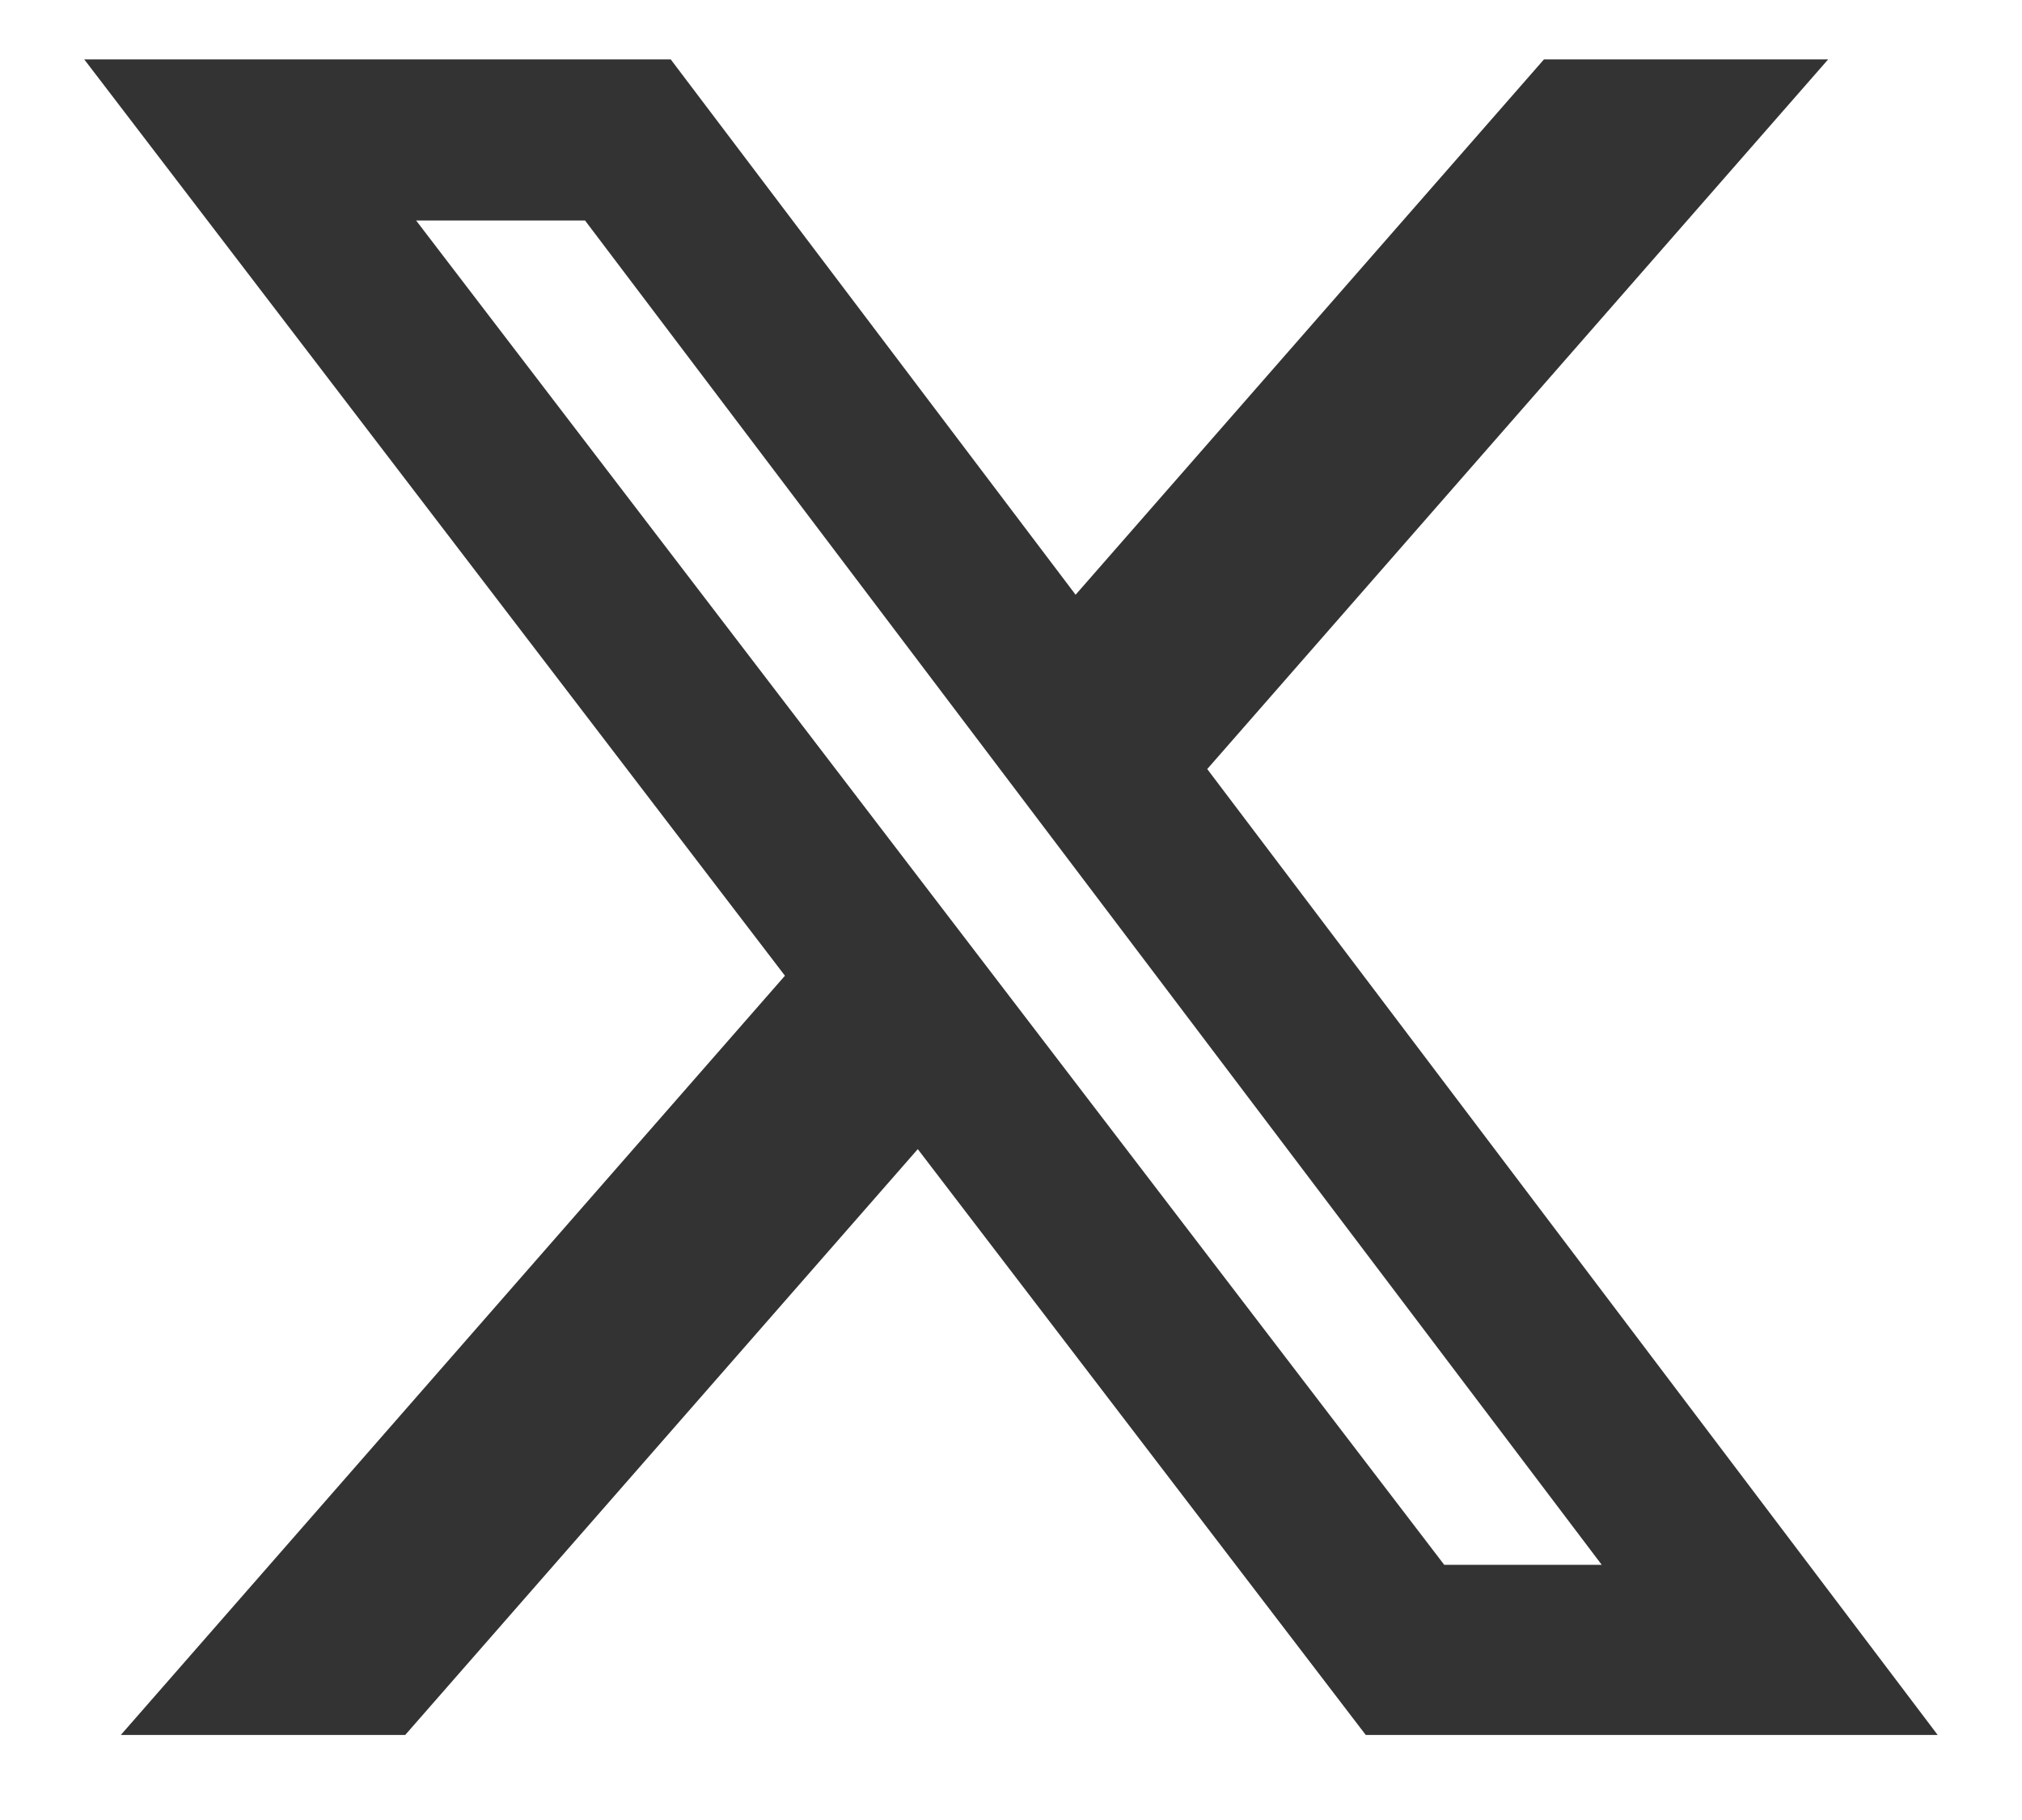 <svg width="20" height="18" viewBox="0 0 20 18" fill="none" xmlns="http://www.w3.org/2000/svg">
<path d="M15.272 0.587H18.083L11.941 7.606L19.166 17.159H13.509L9.078 11.365L4.008 17.159H1.195L7.764 9.65L0.833 0.587H6.634L10.639 5.882L15.272 0.587ZM14.285 15.476H15.843L5.787 2.181H4.116L14.285 15.476Z" fill="#333333"/>
</svg>
